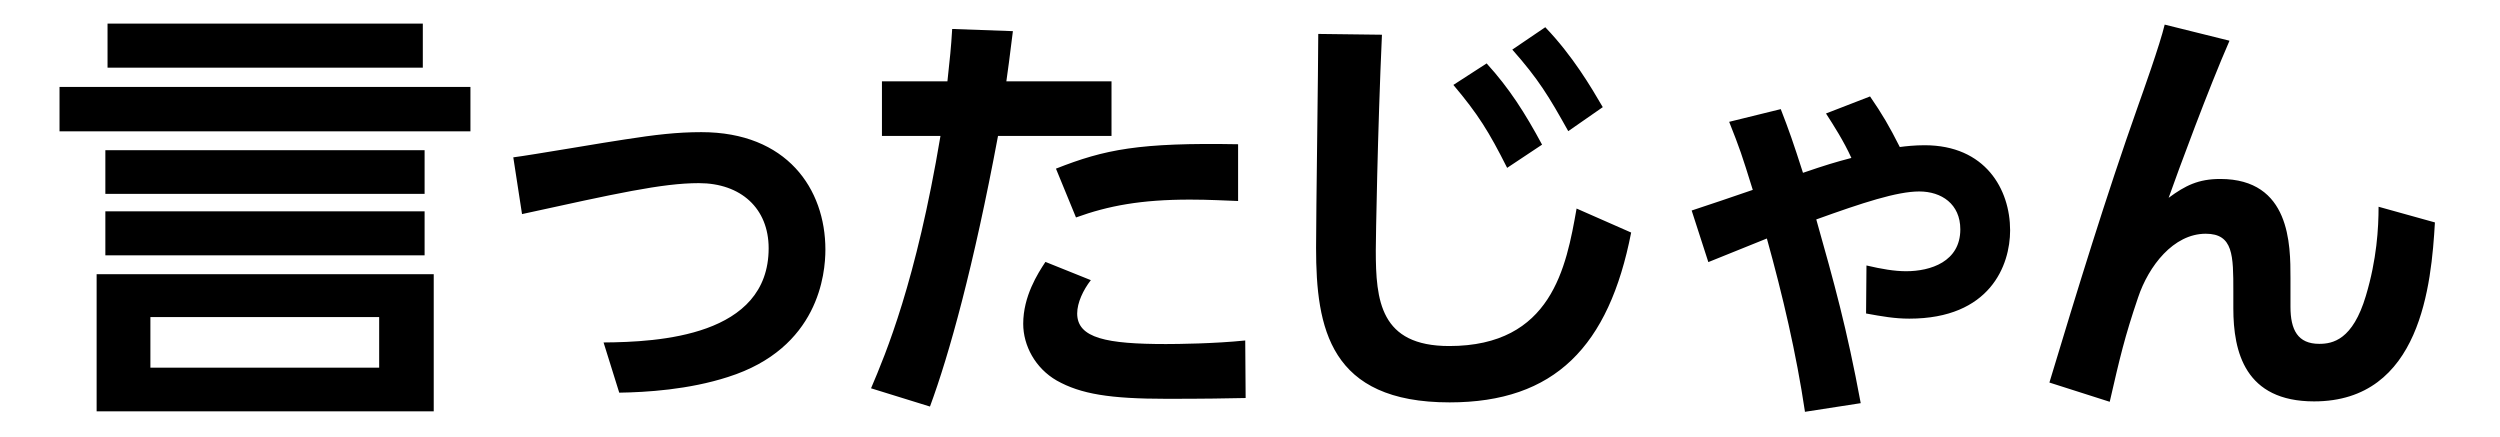 <?xml version="1.0" encoding="UTF-8"?><svg id="txt" xmlns="http://www.w3.org/2000/svg" viewBox="0 0 126 22"><path id="_-2" d="M23.71,4.38v2.24H3v-2.24H23.71Zm-1.85,9.44v6.91H4.87v-6.91H21.86Zm-.46-6.25v2.2H5.31v-2.2H21.4Zm0,3.08v2.22H5.31v-2.22H21.4Zm-.09-9.46V3.41H5.42V1.19h15.89Zm-2.2,14.79H7.58v2.55h11.53v-2.55Zm11.31,1.28c2.77-.02,8.32-.31,8.32-4.75,0-2-1.39-3.28-3.52-3.28-1.85,0-4.2,.53-8.91,1.56l-.44-2.86c.88-.11,4.82-.79,5.61-.9,1.54-.24,2.64-.37,3.87-.37,4.31,0,6.25,2.86,6.25,5.92,0,1.21-.33,4.97-4.91,6.42-1.98,.64-4.12,.77-5.48,.79l-.79-2.53Zm13.48,2.31c.75-1.76,2.27-5.37,3.5-12.72h-2.95v-2.75h3.3c.13-1.23,.18-1.63,.24-2.64l3.06,.11c-.2,1.61-.22,1.74-.33,2.53h5.3v2.75h-5.72c-1.23,6.58-2.46,11.02-3.43,13.64l-2.97-.92Zm11.07-5.44c-.37,.48-.68,1.12-.68,1.67,0,1.25,1.5,1.54,4.47,1.54,.59,0,2.46-.02,4-.18l.02,2.9c-.9,.02-2.09,.04-3.98,.04-2.86,0-4.33-.24-5.54-.92-1.08-.62-1.69-1.76-1.69-2.86,0-1.39,.73-2.53,1.12-3.12l2.29,.92Zm7.42-4c-.62-.02-1.43-.07-2.42-.07-2.46,0-4.11,.31-5.74,.9l-1.01-2.46c2.46-.97,4.18-1.32,9.18-1.23v2.86Zm7.26-8.38c-.22,4.86-.31,10.34-.31,10.87,0,2.53,.22,4.82,3.7,4.82,5.17,0,5.9-3.98,6.42-6.93l2.75,1.21c-1.12,5.74-3.85,8.56-9.15,8.56-6.05,0-6.73-3.74-6.73-7.79,0-1.69,.11-9.24,.11-10.78l3.21,.04Zm5.28,1.45c1.14,1.25,1.94,2.51,2.79,4.09l-1.76,1.17c-.92-1.83-1.47-2.71-2.71-4.18l1.67-1.08Zm2.95-1.83c1.39,1.45,2.31,3.02,2.9,4.03l-1.74,1.21c-.97-1.74-1.5-2.62-2.82-4.11l1.65-1.12Zm13.09,19.38c-.44-2.95-1.12-5.85-1.92-8.73l-2.95,1.19-.84-2.6c.57-.18,2.35-.79,3.08-1.04-.57-1.83-.64-2.04-1.19-3.43l2.6-.64c.42,1.08,.62,1.65,1.12,3.21,1.17-.4,1.61-.53,2.44-.75-.38-.84-.9-1.65-1.28-2.24l2.22-.86c.62,.9,.97,1.5,1.5,2.55,.29-.04,.75-.09,1.25-.09,3.06,0,4.31,2.22,4.31,4.29,0,1.76-1.01,4.45-5.08,4.45-.73,0-1.36-.11-2.18-.26l.02-2.42c.77,.18,1.41,.29,2,.29,1.23,0,2.73-.48,2.73-2.11,0-1.28-.95-1.91-2.07-1.91s-2.86,.57-5.19,1.41c.9,3.19,1.54,5.48,2.24,9.26l-2.84,.44ZM112.36,2.07c-1.03,2.35-2.57,6.51-3.06,7.9,.84-.62,1.5-.95,2.6-.95,3.54,0,3.54,3.32,3.54,4.99v1.45c0,1.17,.37,1.87,1.45,1.87,.68,0,1.69-.2,2.35-2.42,.55-1.83,.64-3.41,.64-4.49l2.84,.79c-.18,3.1-.7,9.02-6.09,9.02-3.48,0-4.07-2.49-4.07-4.69v-.86c0-1.8,0-2.9-1.39-2.9-1.63,0-2.88,1.63-3.41,3.21-.68,2-.92,3.04-1.43,5.26l-3.04-.97c1.41-4.67,2.84-9.35,4.47-13.95,.22-.62,1.1-3.08,1.34-4.09l3.26,.81Z"/></svg>